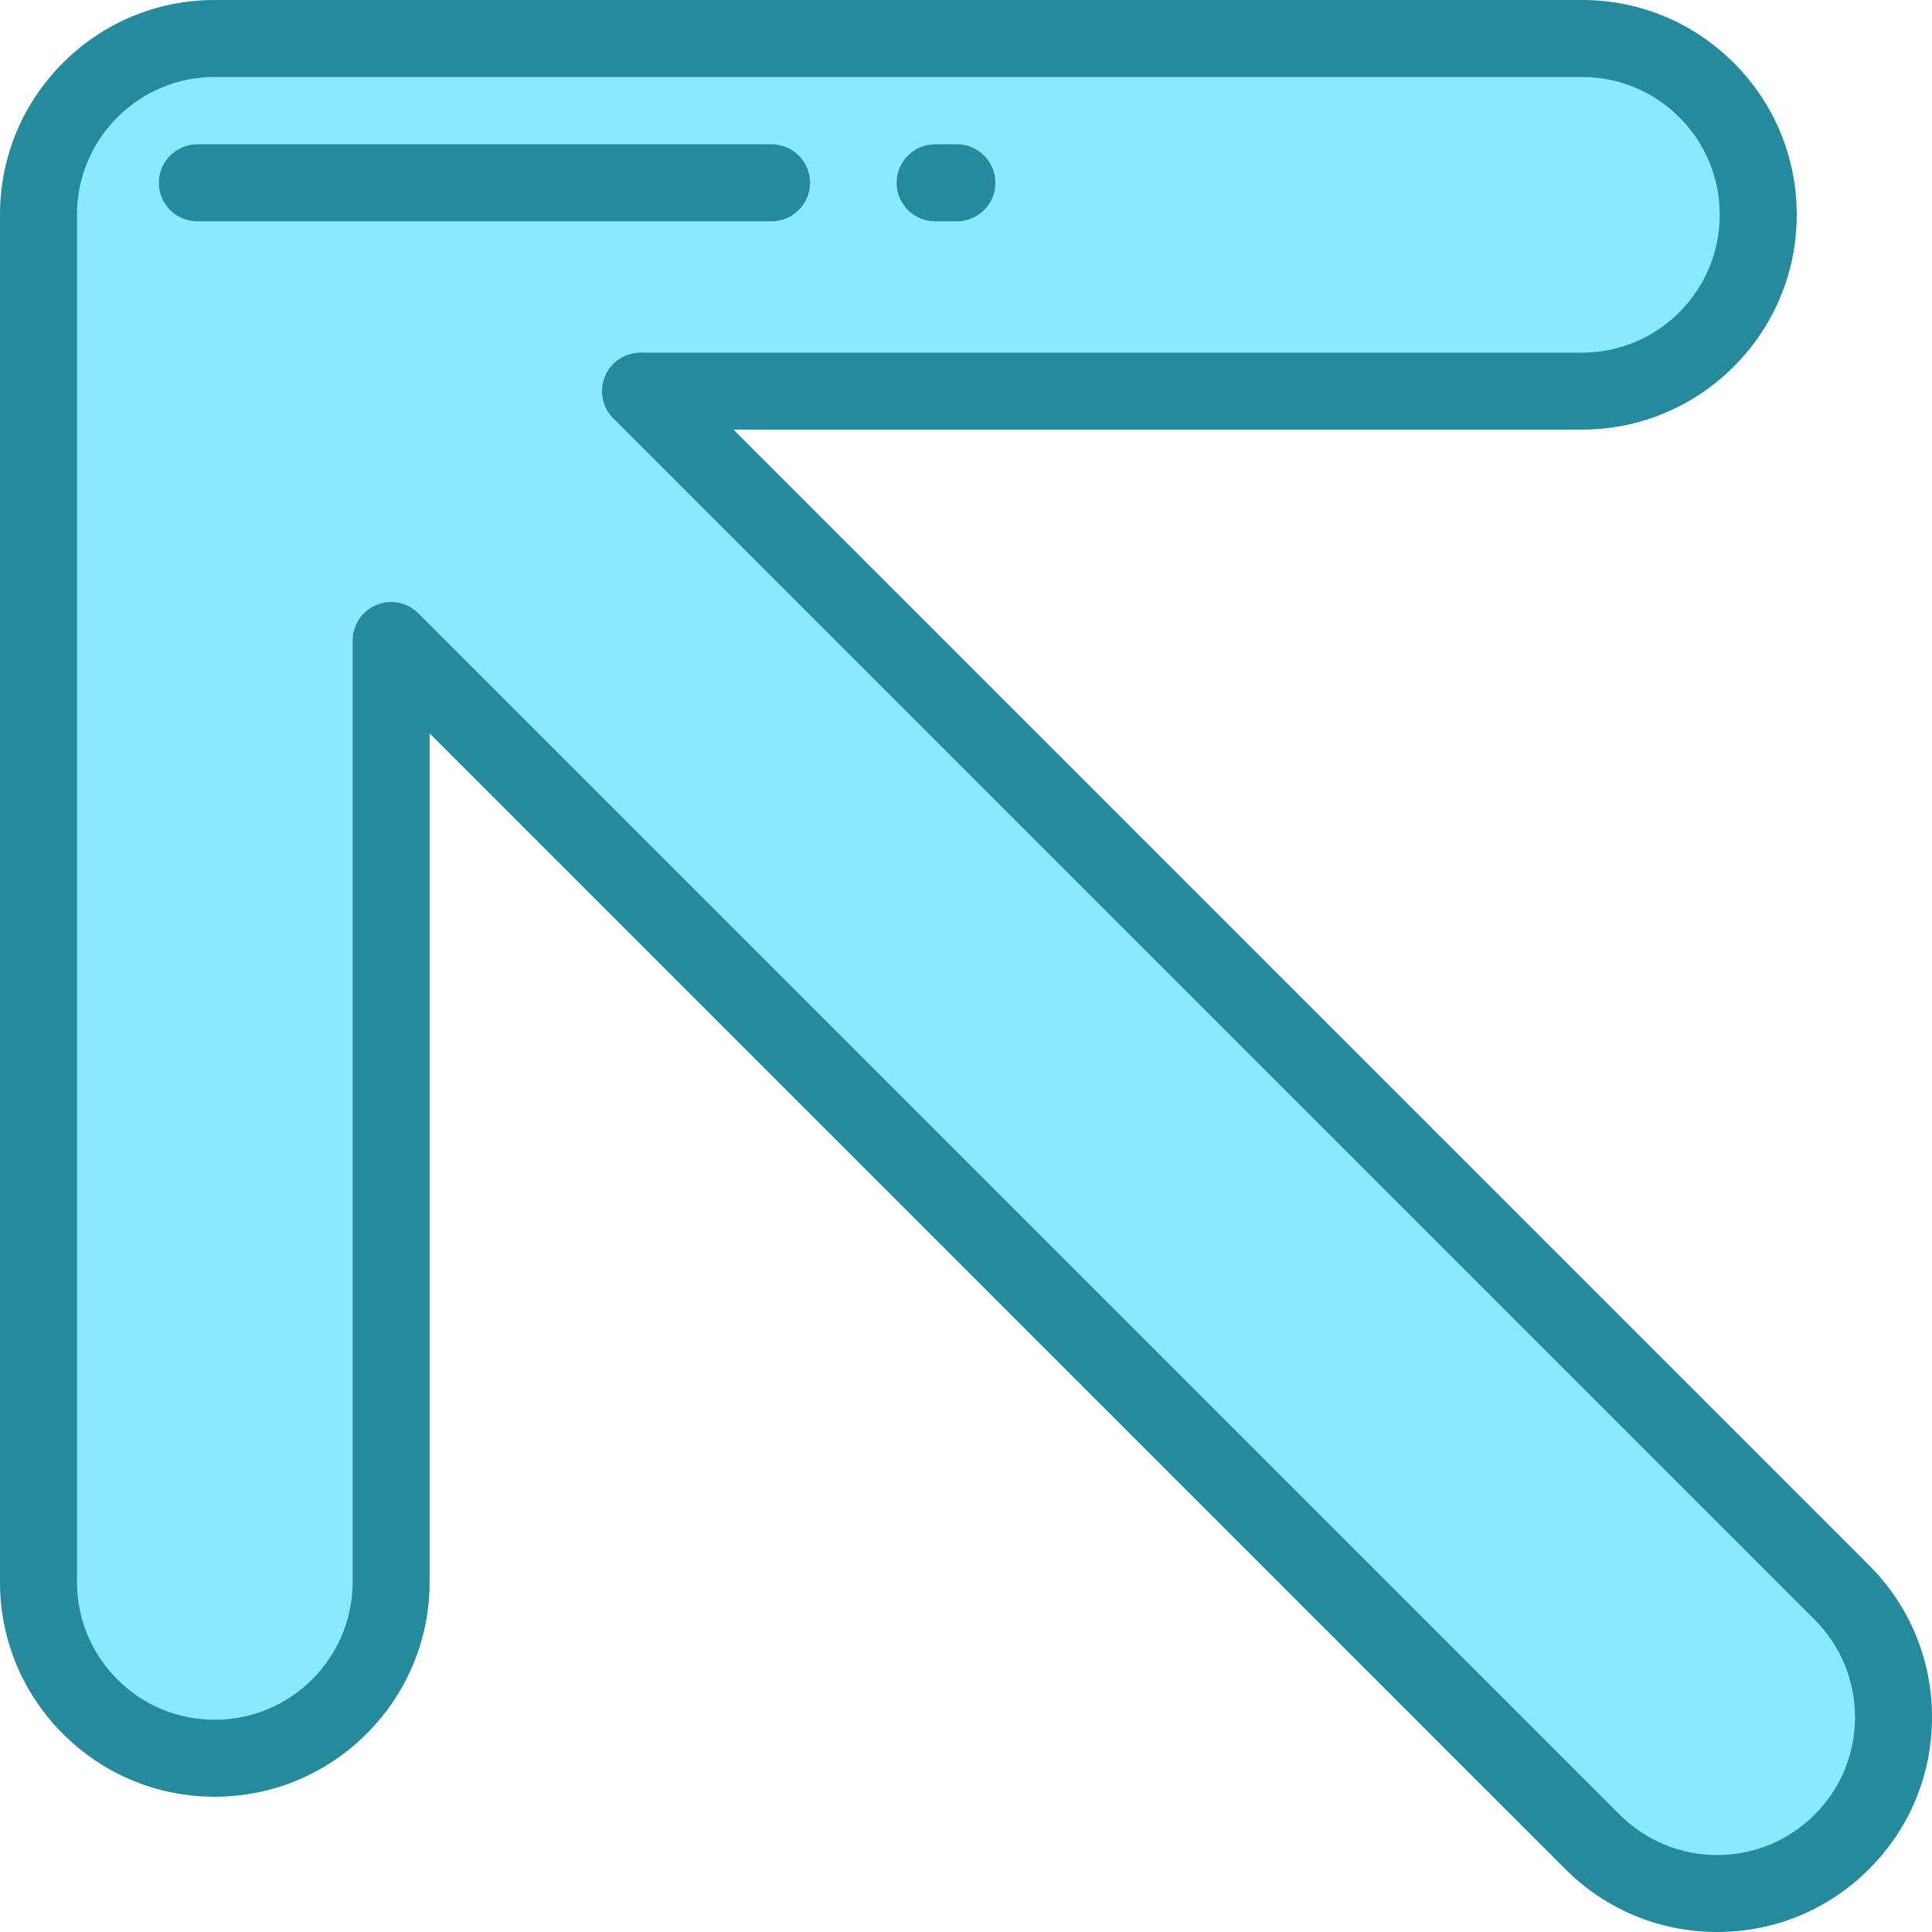 <?xml version="1.0" encoding="iso-8859-1"?>
<!-- Uploaded to: SVG Repo, www.svgrepo.com, Generator: SVG Repo Mixer Tools -->
<svg height="800px" width="800px" version="1.1" id="Layer_1" xmlns="http://www.w3.org/2000/svg" xmlns:xlink="http://www.w3.org/1999/xlink" 
	 viewBox="0 0 512 512" xml:space="preserve">
<path style="fill:#8AE9FF;" d="M465.956,56.927c0,25.807-20.921,46.728-46.728,46.728H169.736l318.378,318.378
	c18.248,18.248,18.248,47.834,0,66.083s-47.834,18.248-66.083,0L103.653,169.737v249.491c0,25.807-20.921,46.728-46.728,46.728
	s-46.727-20.921-46.727-46.728V56.927c0-12.903,5.23-24.585,13.686-33.041s20.137-13.686,33.041-13.686h362.301
	C445.035,10.199,465.956,31.12,465.956,56.927z"/>
<g>
	<path style="fill:#248A9C;" d="M455.074,512c-15.206,0-29.501-5.922-40.253-16.674L113.853,194.359v224.869
		c0,31.389-25.538,56.927-56.927,56.927c-15.206,0-29.501-5.922-40.253-16.674S0,434.434,0,419.228V56.926
		c0-15.205,5.922-29.5,16.673-40.252C27.426,5.922,41.721,0,56.926,0h362.302c15.206,0,29.501,5.921,40.253,16.673
		s16.674,25.048,16.674,40.253c0,31.389-25.538,56.927-56.927,56.927H194.359L495.326,414.82
		C506.078,425.572,512,439.867,512,455.074c0,15.206-5.922,29.501-16.674,40.253C484.574,506.078,470.279,512,455.074,512z
		 M103.651,159.536c2.655,0,5.263,1.036,7.214,2.987l318.378,318.378c6.9,6.9,16.073,10.699,25.829,10.699
		s18.93-3.799,25.828-10.699c6.9-6.9,10.699-16.073,10.699-25.829c0-9.757-3.799-18.931-10.699-25.829L162.524,110.866
		c-2.917-2.917-3.789-7.304-2.21-11.115c1.579-3.811,5.297-6.296,9.423-6.296h249.491c20.142,0,36.528-16.386,36.528-36.528
		c0-9.757-3.8-18.93-10.699-25.829c-6.899-6.9-16.073-10.699-25.829-10.699H56.926c-9.757,0-18.93,3.799-25.829,10.699
		c-6.899,6.899-10.698,16.072-10.698,25.828v362.302c0,9.757,3.799,18.931,10.699,25.829s16.072,10.699,25.829,10.699
		c20.142,0,36.528-16.386,36.528-36.528V169.736c0-4.125,2.486-7.844,6.296-9.423C101.013,159.791,102.338,159.536,103.651,159.536z
		"/>
	<path style="fill:#248A9C;" d="M253.592,58.644h-5.779c-5.633,0-10.199-4.566-10.199-10.199s4.566-10.199,10.199-10.199h5.779
		c5.633,0,10.199,4.566,10.199,10.199S259.225,58.644,253.592,58.644z"/>
	<path style="fill:#248A9C;" d="M204.473,58.644H52.297c-5.633,0-10.199-4.566-10.199-10.199s4.566-10.199,10.199-10.199h152.174
		c5.633,0,10.199,4.566,10.199,10.199S210.105,58.644,204.473,58.644z"/>
</g>
</svg>